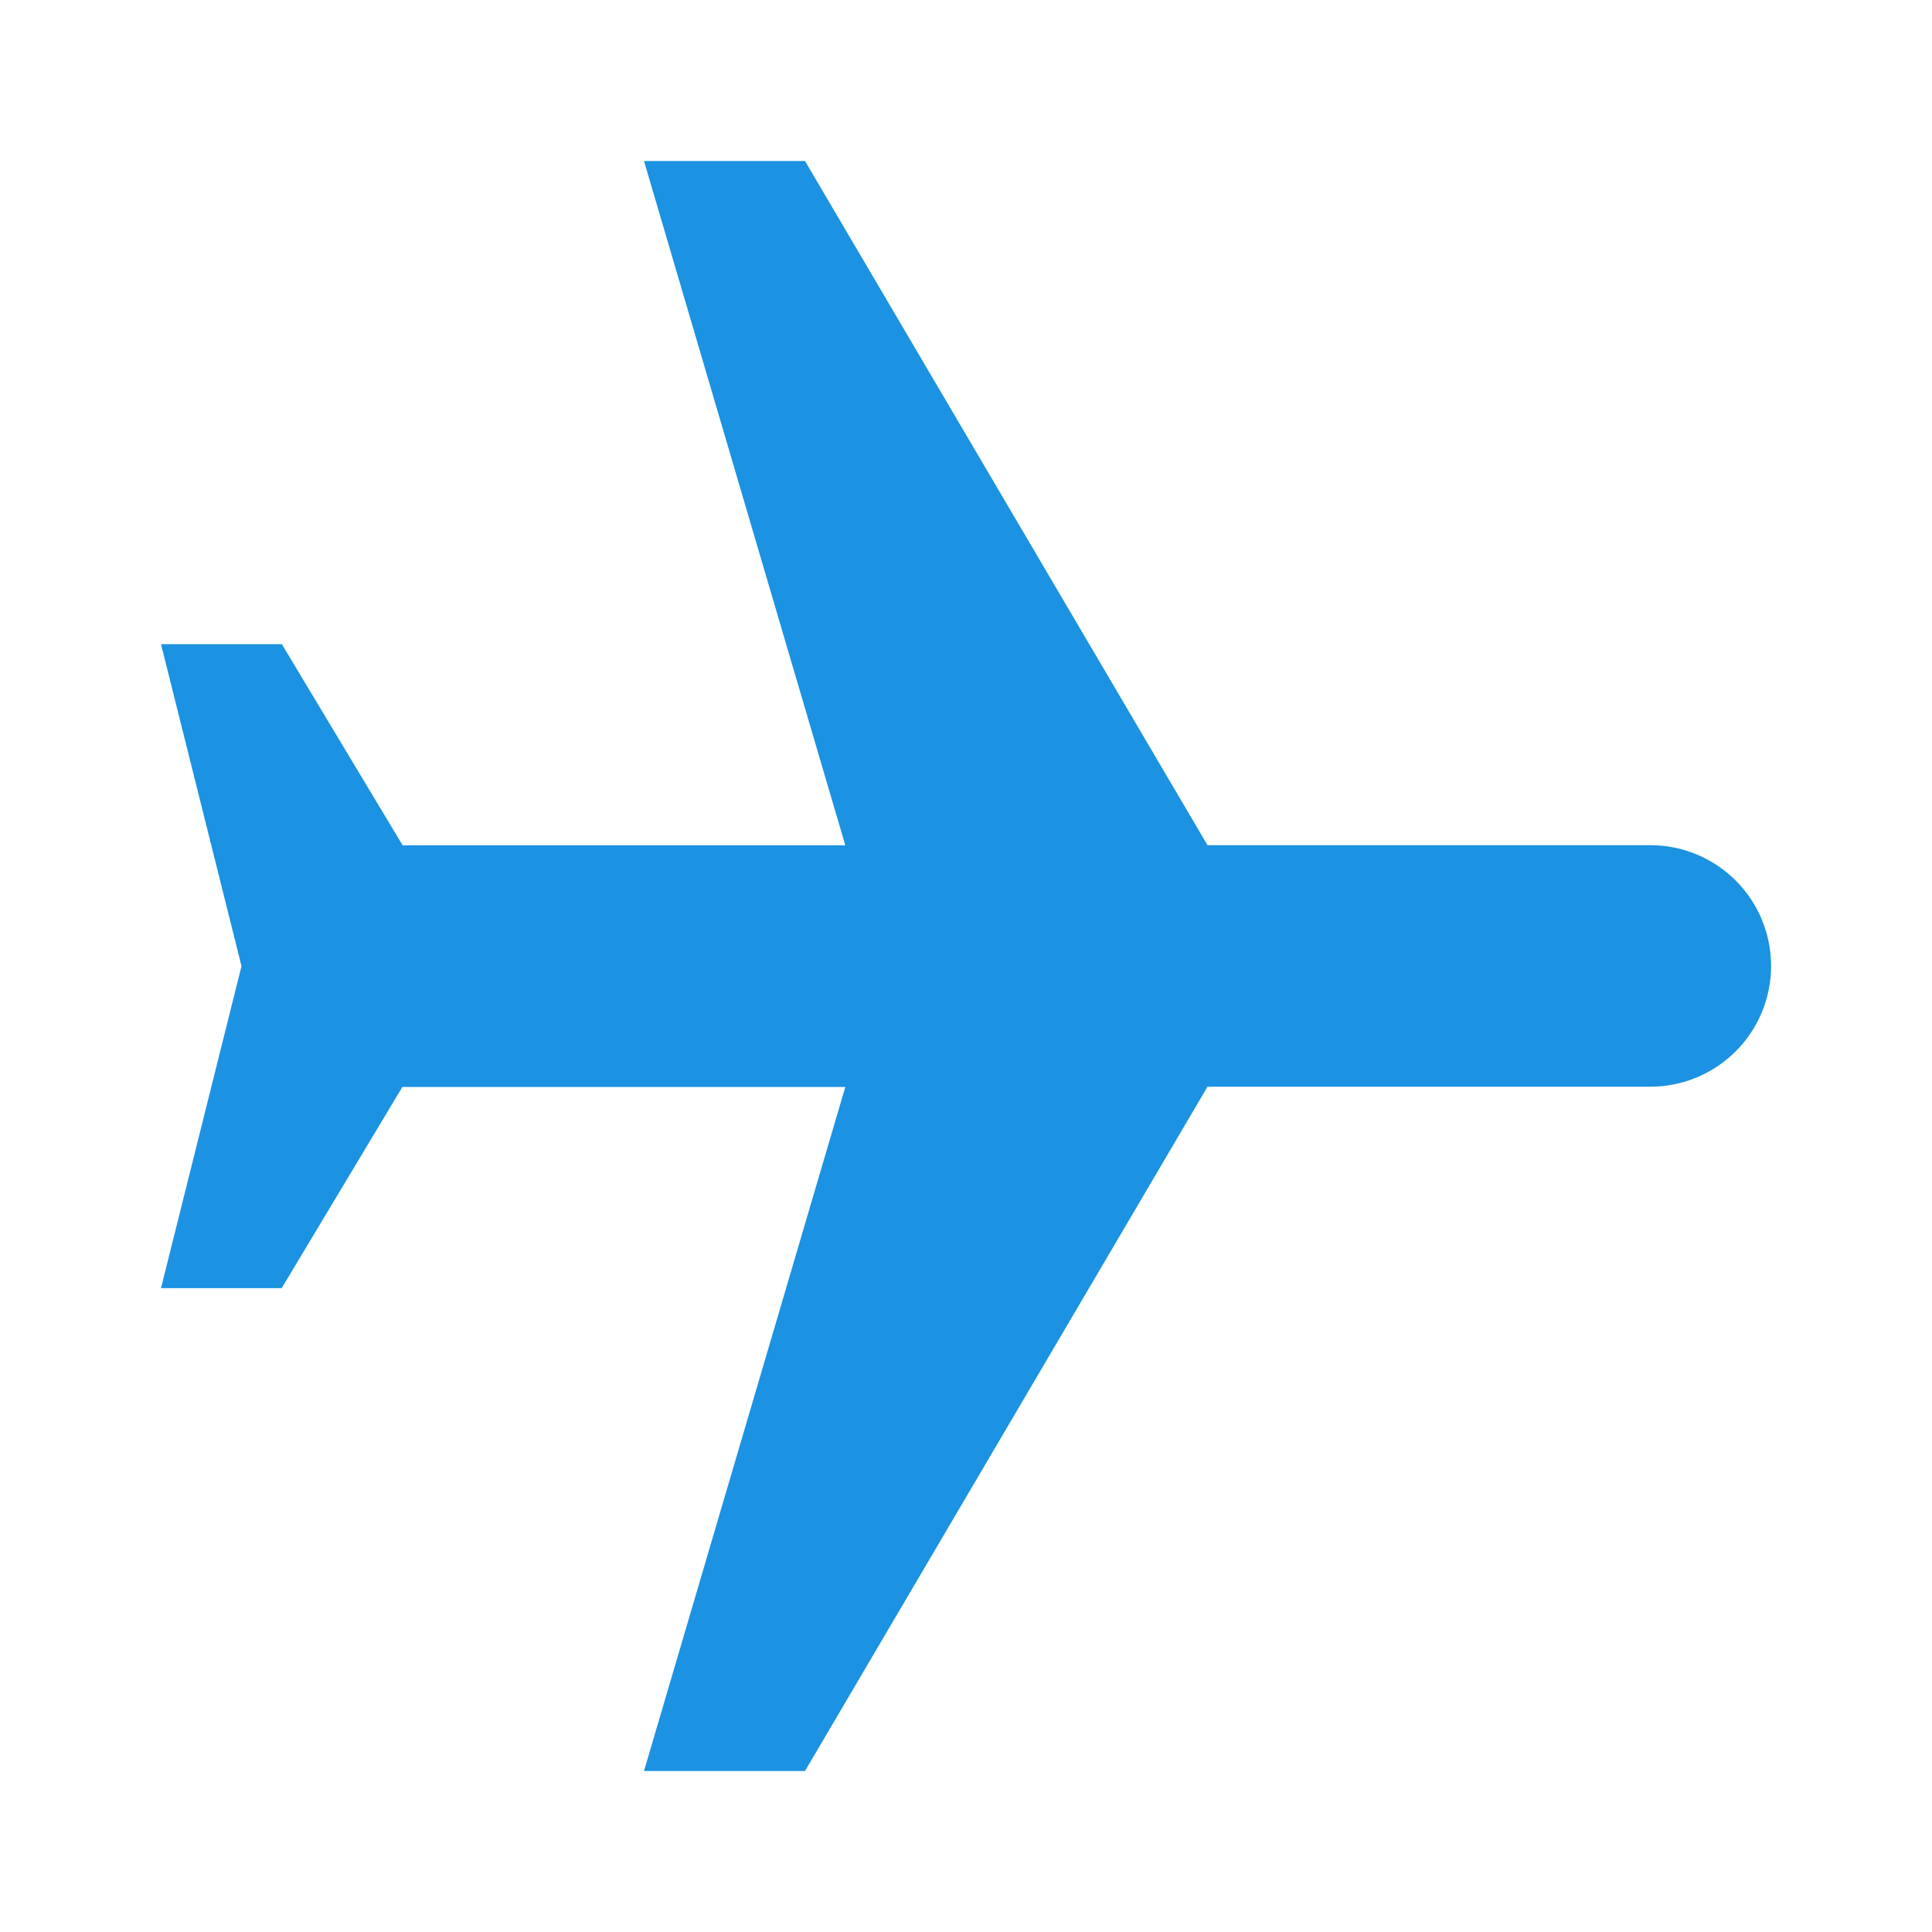 <svg xmlns="http://www.w3.org/2000/svg" width="15" height="15" viewBox="0 0 15 15">
  <g id="local_airport_black_24dp" transform="translate(15) rotate(90)">
    <path id="パス_67" data-name="パス 67" d="M14.5,10.75V9.5L9.187,6.375V2.937a.937.937,0,1,0-1.875,0V6.375L2,9.5v1.25L7.313,9.187v3.437l-1.562.938V14.5l2.5-.625,2.5.625v-.937l-1.562-.937V9.187Z" transform="translate(-0.75 -0.75)" fill="#1b92e2"/>
    <path id="パス_68" data-name="パス 68" d="M0,0H15V15H0Z" fill="none"/>
  </g>
</svg>
